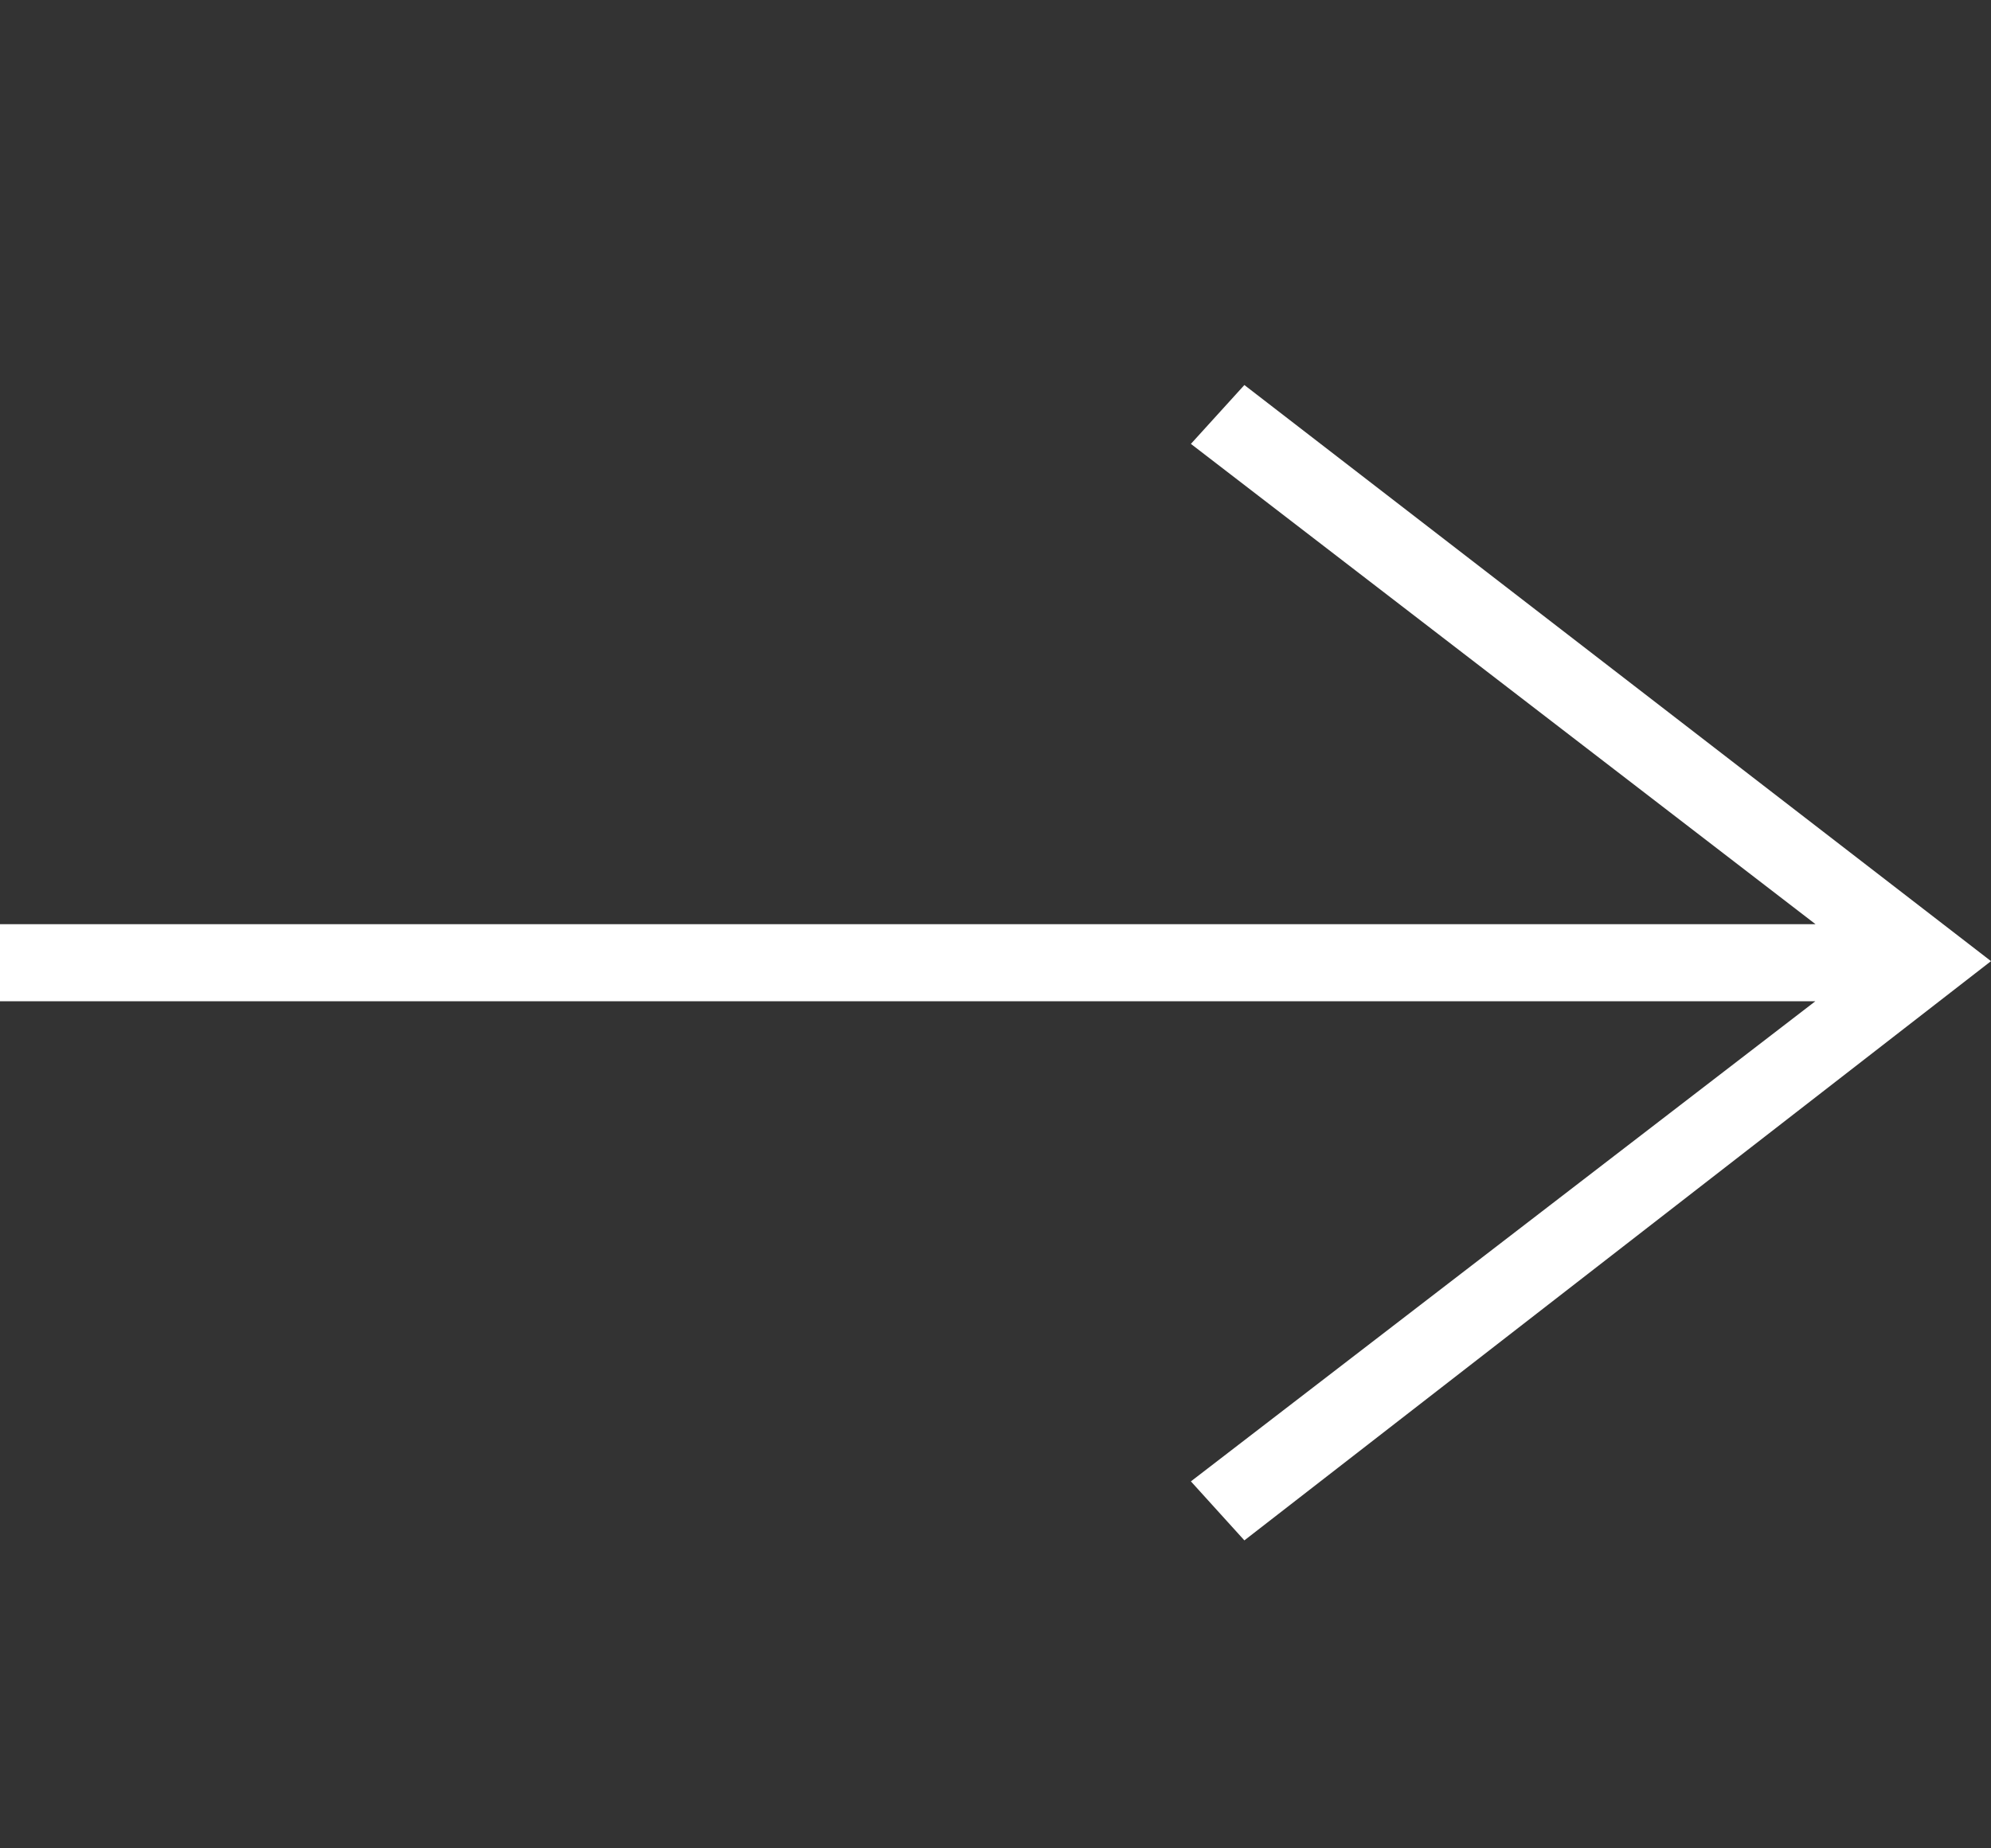 <svg width="14" height="13" viewBox="0 0 14 13" fill="none" xmlns="http://www.w3.org/2000/svg">
<rect x="0" y="0" width="14" height="13" fill="#333333" stroke="none"/>
<g clip-path="url(#clip0_101_168)">
<path fill-rule="evenodd" clip-rule="evenodd" d="M12.765 7.042L8.374 10.419L8.75 10.834L14 6.76L8.75 2.708L8.374 3.122L12.766 6.5L0 6.5L0 7.042L12.765 7.042Z" fill="white"/>
</g>
<defs>
<clipPath id="clip0_101_168">
<rect width="13" height="14" fill="white" transform="matrix(0 -1 1 0 0 13)"/>
</clipPath>
</defs>
</svg>
